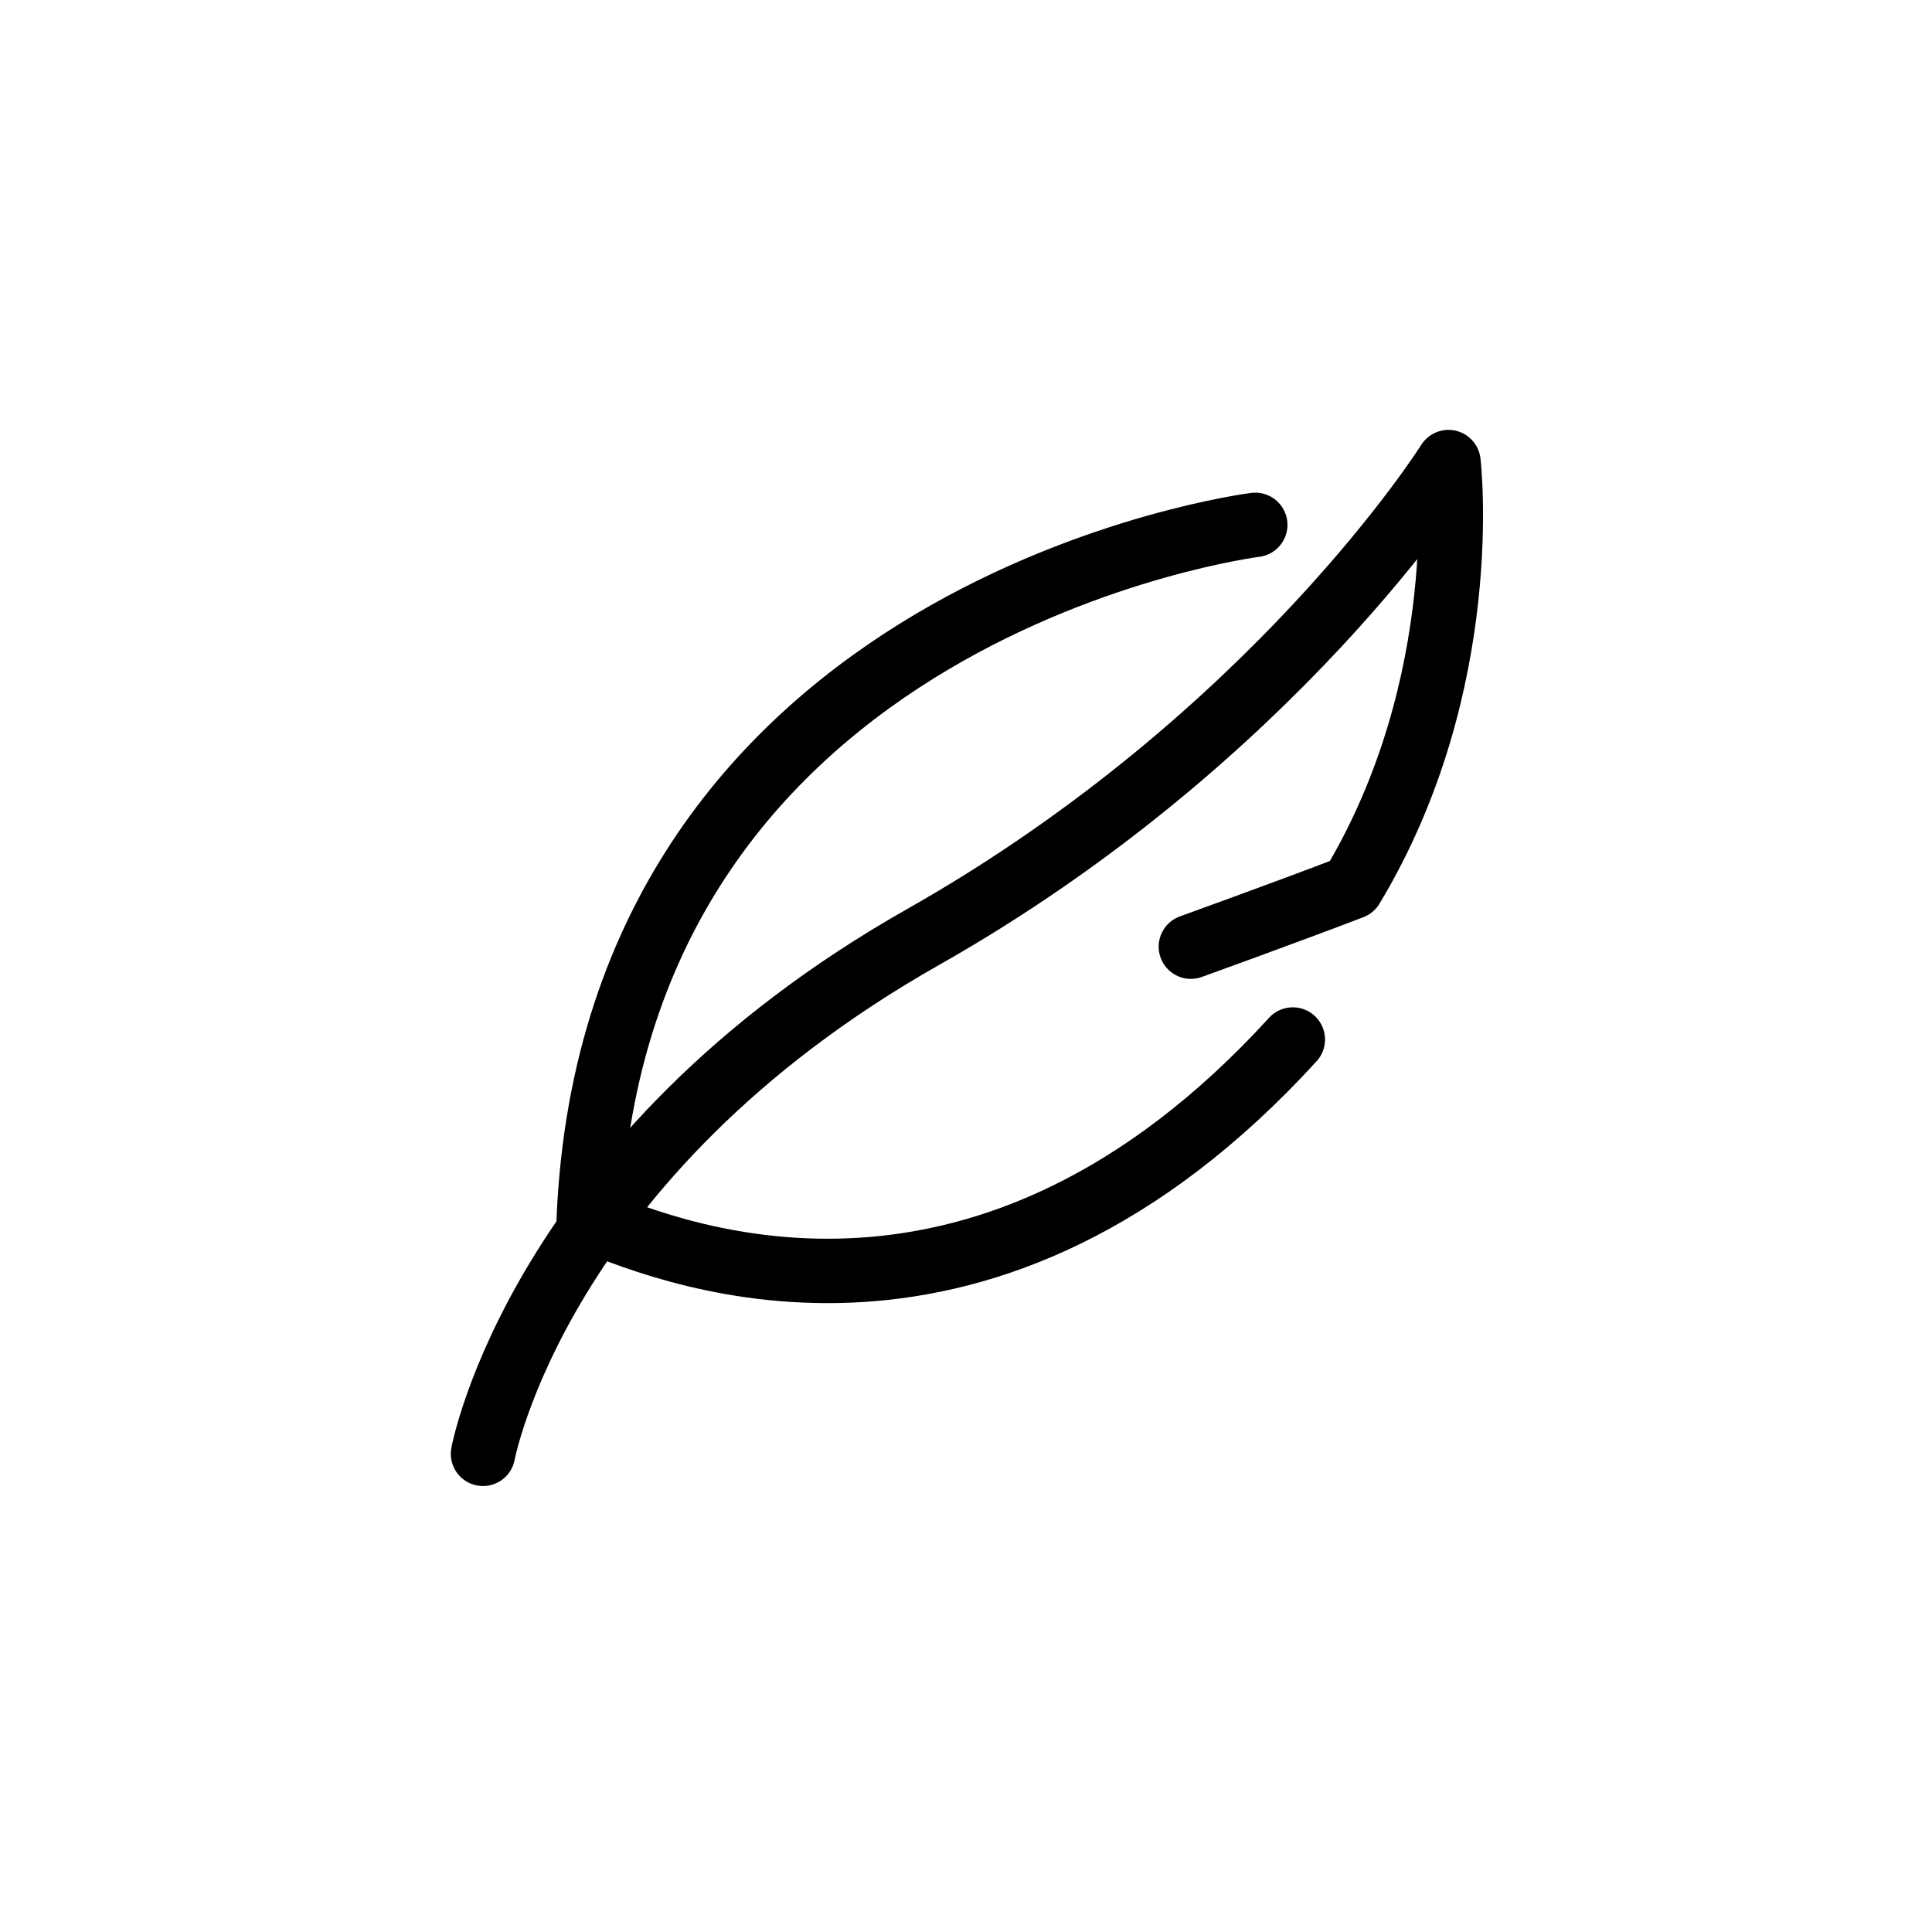 <?xml version="1.0" encoding="utf-8"?>
<!-- Generator: Adobe Illustrator 26.5.0, SVG Export Plug-In . SVG Version: 6.00 Build 0)  -->
<svg version="1.1" id="lightweight"
	xmlns="http://www.w3.org/2000/svg"
	xmlns:xlink="http://www.w3.org/1999/xlink" x="0px" y="0px" viewBox="0 0 360 360" style="enable-background:new 0 0 360 360;" xml:space="preserve">
	<style type="text/css">
	.st0{display:none;}
	.st1{display:inline;opacity:0.15;stroke:#000000;stroke-width:0.367;stroke-miterlimit:10;}
	.st2{fill:none;stroke:#000000;stroke-width:12;stroke-linecap:round;stroke-linejoin:round;stroke-miterlimit:10;}
	</style>
	<g id="Layer_1" class="st0" style="display:none;">
		<path class="st1" style="display:inline;opacity:0.15;stroke:#000000;stroke-width:0.367;stroke-miterlimit:10;" d="M164.9,235.8c0.2-5.9,0.2-11.6,0.5-17.3c0.8-15.1,3-30,5.3-44.9c2.4-15.4,5-30.8,6.4-46.4
		c1-11.2,1.5-22.4-0.2-33.6c-0.7-4.8-2-9.5-3.2-14.2c-0.6-2.3-0.2-4.2,1.5-5.5c1.7-1.3,4.1-1.3,5.7,0.2
		c10.3,8.2,19.7,17.1,26.2,28.8c4.7,8.6,7.9,17.9,10.7,27.3c0.3,1.4,0.1,3-0.8,4.2c-2.7,4.9-5.3,9.9-8,14.8
		c-1.2,2.2-2.3,4.4-3.6,6.5c-0.8,1.4-2.4,2.2-4,2c-2.3-0.1-4.1-2.1-4-4.5c0-0.7,0.2-1.3,0.6-1.9c3.4-6.3,6.8-12.6,10.2-18.9
		c0.5-0.8,0.5-1.7,0.2-2.6c-2.9-9.5-6.3-18.8-11.8-27.2c-3.3-4.9-7.1-9.3-11.4-13.3c0,0.2-0.1,0.4-0.1,0.6c2,12.2,1.7,24.4,0.7,36.7
		c-1.3,15.5-3.9,30.9-6.3,46.3c-2.4,15.2-4.8,30.4-5.5,45.8c-0.3,7-0.1,14-0.1,21c0,0.4,0.1,0.8,0.1,1.5c0.7-0.5,1.3-0.9,1.8-1.3
		c9.6-7.1,18.2-15.5,25.5-25c9.1-12,15.5-25.3,17.3-40.5c0.8-6.6,0.6-13.3-0.5-19.8c-0.5-1.9,0.4-3.9,2.2-4.9c2-1.2,4.6-0.5,5.8,1.5
		c0.3,0.5,0.5,1.1,0.6,1.7c0.6,4.9,1,9.8,1.1,14.7c0,12.1-3.1,23.5-8.3,34.3c-6,12.5-14.4,23.2-24.2,32.8
		c-5.9,5.8-12.4,11.1-19.3,15.7c-0.5,0.2-0.8,0.8-0.6,1.4c1.5,9.8,4.8,19.2,9.6,27.9c1.4,2.5,0.8,5.1-1.4,6.3
		c-2.2,1.2-4.7,0.4-6.1-2c-5.9-10.2-9.3-21.3-11.1-32.9c-0.1-0.8-0.5-1.6-1.1-2.2c-11.6-11.3-20.3-25.3-25.4-40.7
		c-6.9-20.5-6.7-41.3-1.4-62.1c2.7-10.5,6.6-20.7,11.6-30.4c3.1-5.9,6.4-11.6,9.7-17.3c1.1-2,3.7-2.7,5.7-1.6c0,0,0.1,0.1,0.1,0.1
		c2,1,2.8,3.5,1.7,5.5c0,0.1-0.1,0.1-0.1,0.2c-2,3.5-4,7-6,10.5c-4,7.1-7.4,14.5-10.2,22.1c-3.4,8.9-5.7,18.3-6.9,27.8
		c-2.9,24.2,2.3,46.5,16.2,66.6C161.7,231.7,163.3,233.6,164.9,235.8z"/>
	</g>
	<g id="Layer_2">
		<path class="st2" style="fill:none;stroke:#000000;stroke-width:12;stroke-linecap:round;stroke-linejoin:round;stroke-miterlimit:10;" d="M90,270.9c0,0,10.3-55.7,82-96.3c65.7-37.2,97.9-88.5,97.9-88.5s4.9,41.2-18,79.2c-12.8,4.9-30,11.1-30,11.1" />
		<path class="st2" style="fill:none;stroke:#000000;stroke-width:12;stroke-linecap:round;stroke-linejoin:round;stroke-miterlimit:10;" d="M233.9,97.8c0,0-119.3,15-124.2,129.4c17.5,7.3,74.1,29,131.2-33.5"/>
	</g>
</svg>
